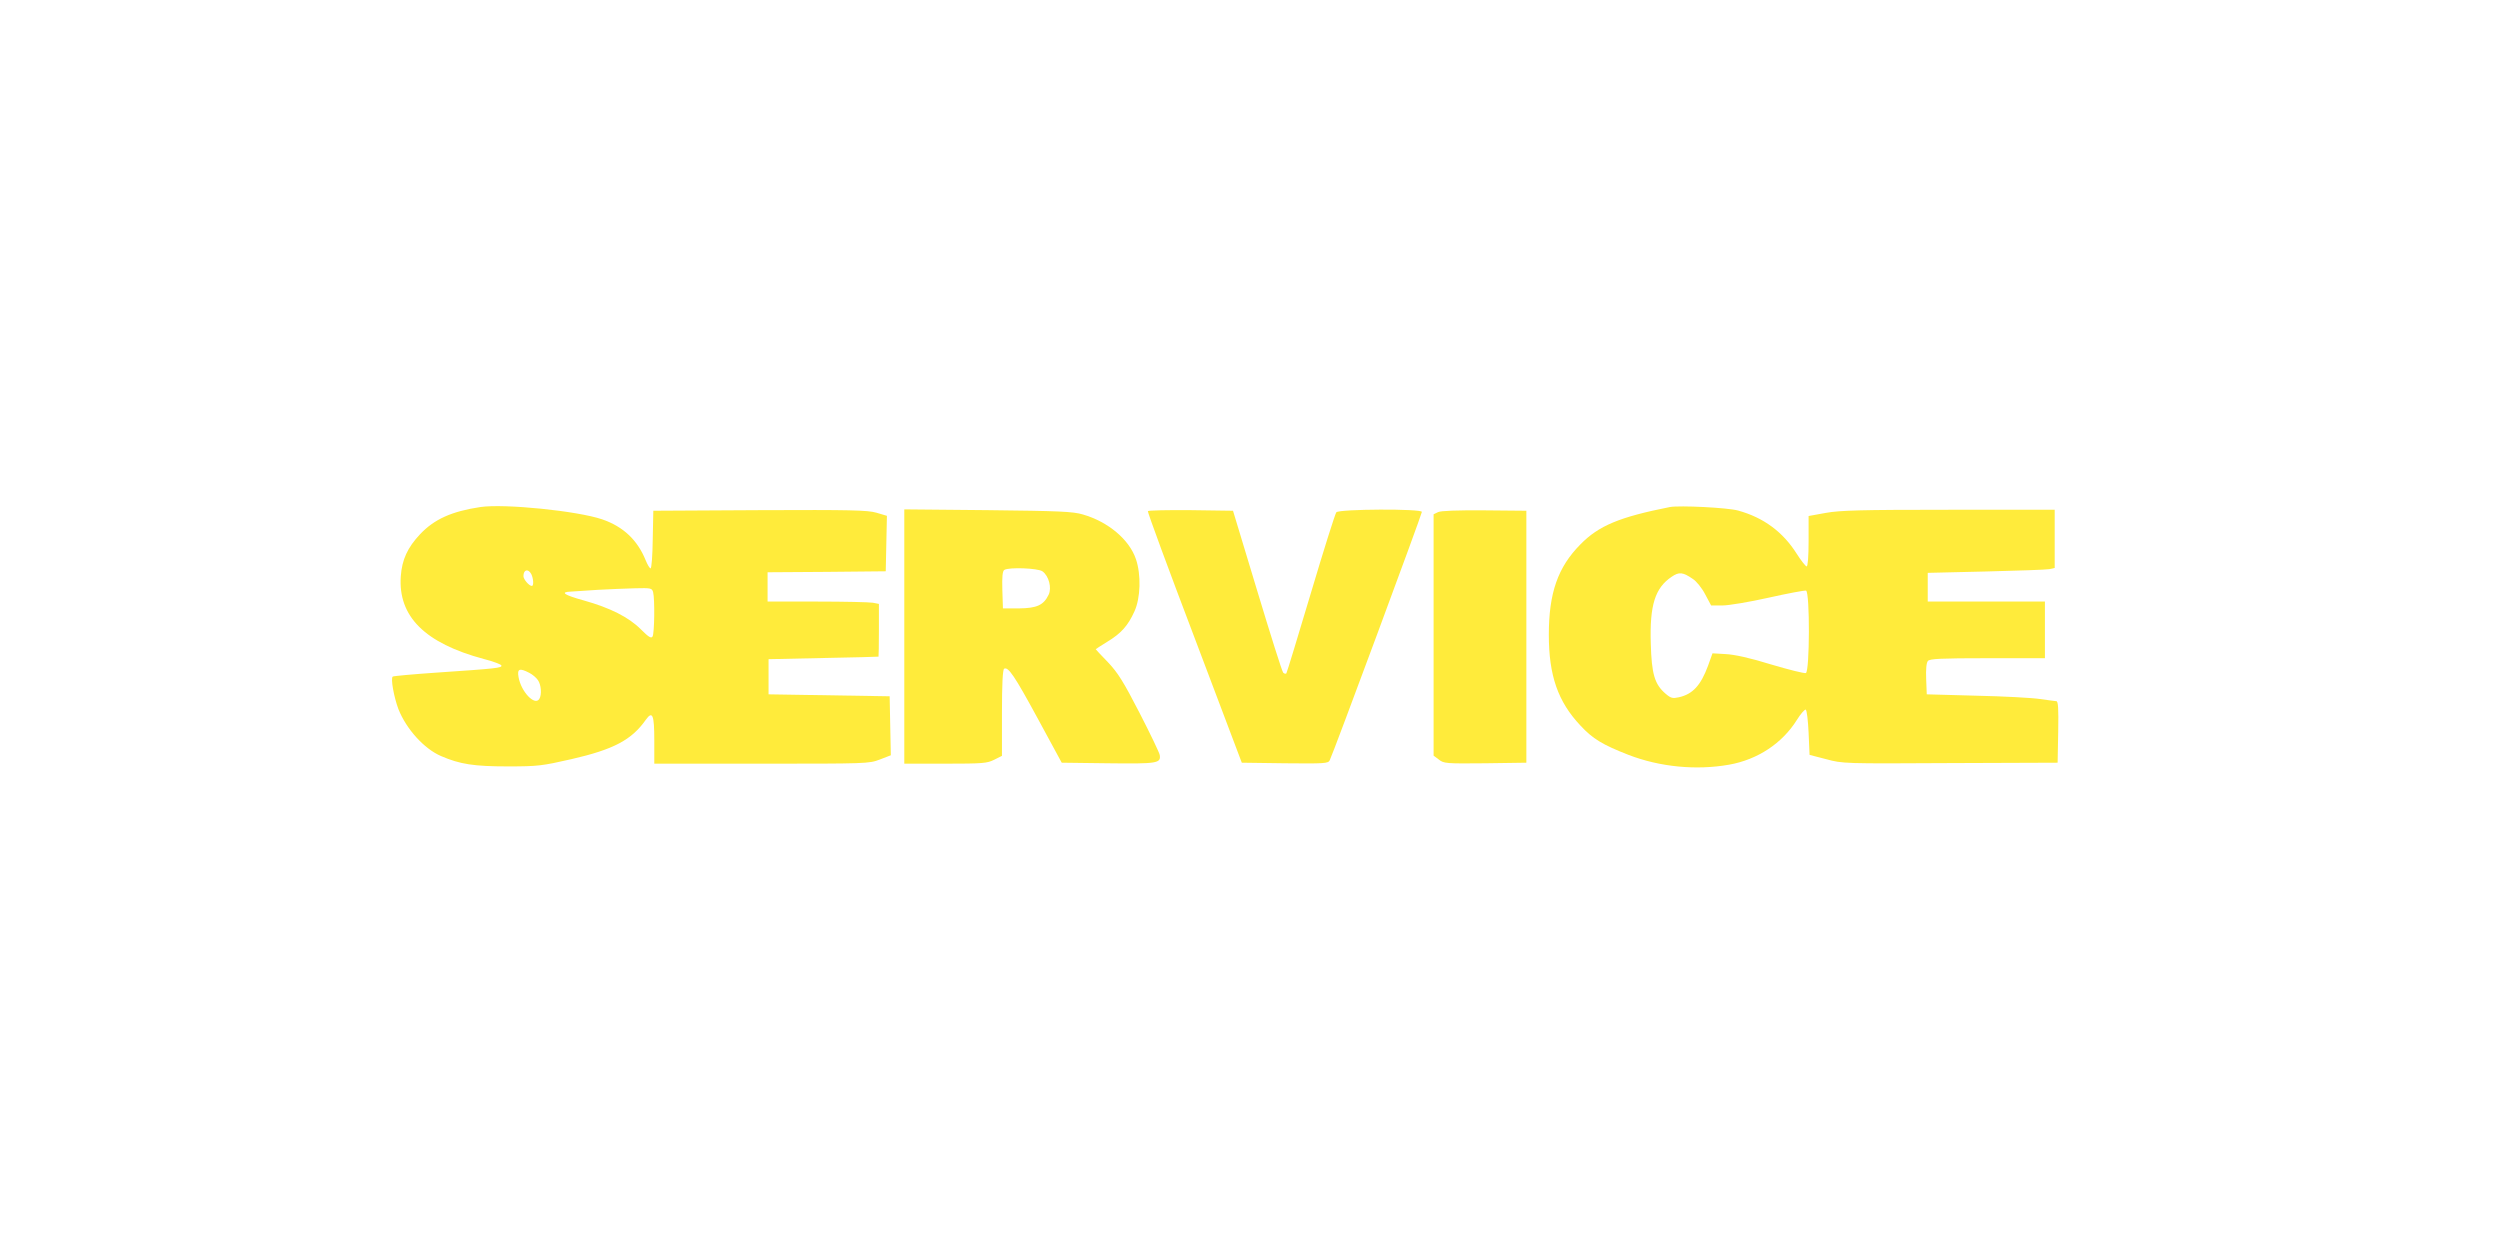 <?xml version="1.0" standalone="no"?>
<!DOCTYPE svg PUBLIC "-//W3C//DTD SVG 20010904//EN"
 "http://www.w3.org/TR/2001/REC-SVG-20010904/DTD/svg10.dtd">
<svg version="1.0" xmlns="http://www.w3.org/2000/svg"
 width="1280pt" height="640pt" viewBox="0 0 1280 640"
 preserveAspectRatio="xMidYMid meet">
<g transform="translate(0,640) scale(0.1,-0.1)"
fill="#ffeb3b" stroke="none">
<path d="M2460 3804 c-147 -22 -236 -62 -309 -139 -64 -68 -93 -130 -99 -216
-14 -205 123 -342 425 -423 48 -12 89 -28 90 -33 5 -13 -26 -16 -335 -37 -116
-8 -216 -17 -221 -20 -12 -8 6 -106 29 -167 41 -103 132 -203 218 -240 97 -42
169 -53 342 -53 155 0 175 3 325 37 218 50 309 99 381 201 35 49 44 27 44
-105 l0 -119 549 0 c538 0 550 0 605 21 l57 22 -3 151 -3 151 -310 5 -310 5 0
90 0 90 280 6 c154 3 281 6 283 7 1 1 2 62 2 136 l0 134 -31 6 c-17 3 -146 6
-285 6 l-254 0 0 75 0 75 303 2 302 3 3 142 3 142 -54 16 c-45 13 -130 15
-597 13 l-545 -3 -3 -147 c-1 -82 -6 -148 -11 -148 -5 0 -16 19 -25 41 -42
104 -115 173 -223 210 -126 43 -499 81 -623 63z m260 -343 c11 -22 14 -61 3
-61 -14 0 -43 34 -43 50 0 34 24 40 40 11z m624 -93 c9 -35 7 -211 -3 -227 -7
-11 -20 -3 -60 37 -62 62 -157 110 -293 148 -101 28 -122 43 -65 45 17 1 79 5
137 9 58 3 144 7 191 8 82 2 87 1 93 -20z m-634 -413 c16 -8 36 -25 44 -37 17
-24 21 -75 7 -97 -23 -36 -93 37 -106 112 -8 43 5 48 55 22z"/>
<path d="M8550 3804 c-257 -51 -364 -95 -458 -191 -116 -117 -162 -249 -162
-463 0 -208 46 -342 162 -465 63 -68 113 -98 246 -150 161 -62 347 -80 516
-50 145 26 271 109 346 229 19 31 40 54 45 53 6 -2 12 -55 15 -118 l5 -114 85
-22 c84 -23 93 -23 635 -20 l550 2 3 158 c2 122 0 157 -10 157 -7 1 -44 5 -83
11 -38 6 -185 14 -325 17 l-255 7 -3 78 c-2 50 1 84 9 93 9 11 65 14 305 14
l294 0 0 145 0 145 -300 0 -300 0 0 73 0 74 298 7 c163 4 309 9 325 12 l27 6
0 149 0 149 -542 0 c-456 0 -557 -3 -630 -16 l-88 -16 0 -129 c0 -78 -4 -129
-10 -129 -5 0 -28 29 -51 65 -70 111 -169 185 -300 221 -54 15 -299 27 -349
18z m117 -368 c18 -11 47 -47 63 -78 l31 -58 58 0 c32 0 139 18 237 40 98 22
184 38 191 36 20 -8 19 -414 -1 -422 -7 -3 -87 17 -178 44 -106 33 -188 51
-232 53 l-68 4 -23 -64 c-37 -100 -78 -145 -149 -161 -32 -7 -41 -5 -68 18
-56 48 -72 100 -76 258 -6 196 22 284 107 341 38 26 57 24 108 -11z"/>
<path d="M4630 3141 l0 -651 210 0 c192 0 214 2 250 20 l40 20 0 220 c0 148 4
221 11 226 21 12 53 -35 174 -258 l121 -223 238 -3 c252 -3 270 0 264 42 -2
12 -48 108 -103 215 -83 161 -111 206 -162 260 -35 36 -63 66 -63 67 0 1 27
18 59 38 71 43 106 82 139 155 32 69 35 189 8 268 -34 101 -143 192 -272 229
-50 15 -122 18 -486 22 l-428 4 0 -651z m707 334 c33 -23 49 -85 32 -120 -26
-54 -61 -69 -152 -70 l-82 0 -3 94 c-2 69 1 97 10 103 24 15 172 9 195 -7z"/>
<path d="M5877 3783 c-2 -5 105 -296 239 -648 l242 -640 221 -3 c202 -2 221
-1 229 15 16 30 472 1260 472 1272 0 17 -424 15 -438 -2 -6 -7 -65 -194 -131
-416 -66 -221 -122 -405 -125 -409 -4 -3 -11 -1 -16 4 -6 6 -65 194 -133 419
l-124 410 -216 3 c-118 1 -217 -1 -220 -5z"/>
<path d="M7363 3778 l-23 -11 0 -618 0 -618 27 -20 c25 -20 36 -21 237 -19
l211 3 0 645 0 645 -215 2 c-139 1 -223 -2 -237 -9z"/>
</g>
</svg>
